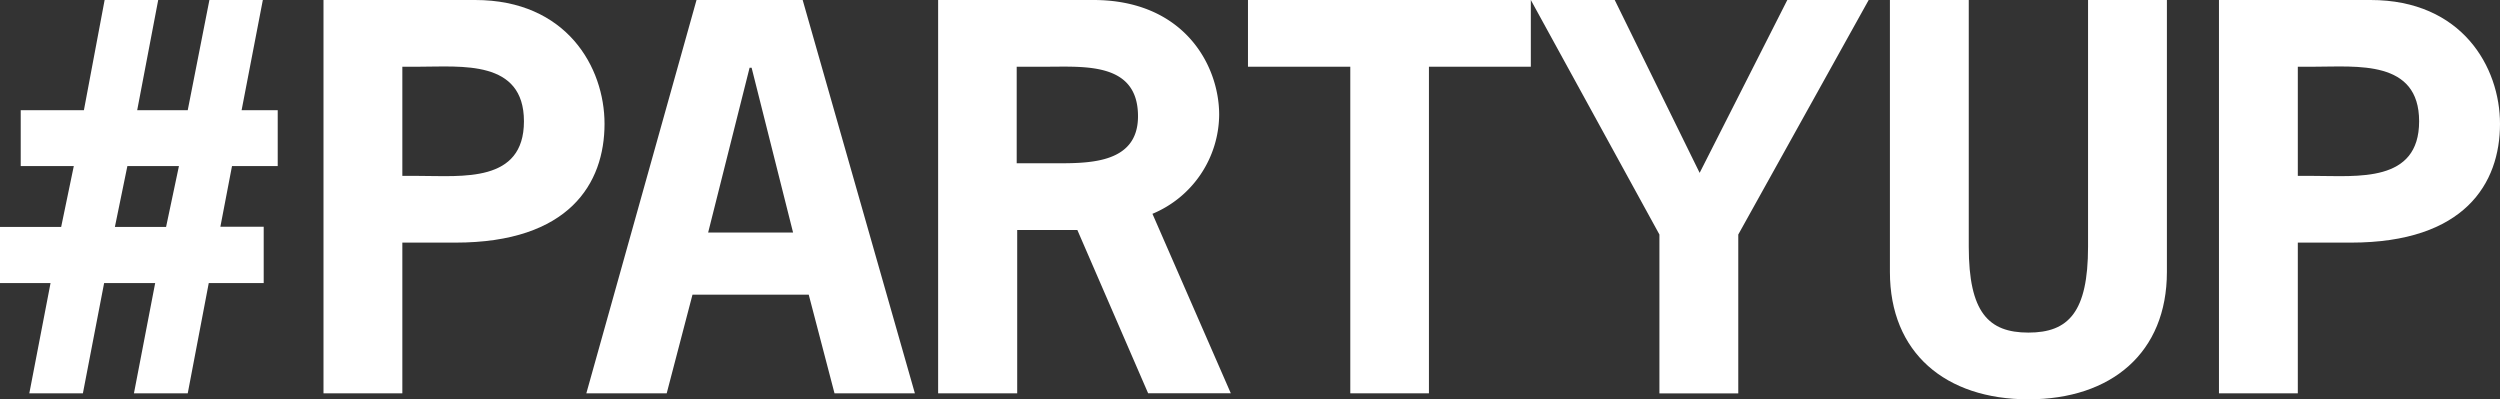 <svg id="Layer_1" data-name="Layer 1" xmlns="http://www.w3.org/2000/svg" viewBox="0 0 346.22 55.31"><rect x="0" y="0" width="346.22" height="55.31" fill="#333333" stroke="none"/><defs><style>.cls-1{fill:#fff;}</style></defs><title>PARTYUP</title><path class="cls-1" d="M21.91,1,19,16.26h7L29,1H36.4L33.46,16.26h5V24H32.13l-1.61,8.4h6V40.2H28.91L26,55.47H18.55L21.49,40.2H14.42L11.48,55.47H4.06L7,40.2H0V32.43H8.47L10.22,24H2.87V16.26h8.75L14.49,1Zm-6,31.43H23L24.78,24H17.64Z" transform="translate(0 -1)"/><path class="cls-1" d="M65.8,1c12.67,0,17.92,9.31,17.92,17.15,0,8.26-4.9,16.45-20.65,16.45H55.72V55.47H44.8V1ZM58,25.36c6,0,14.56,1,14.56-7.56S63.91,10.24,58,10.24H55.72V25.36Z" transform="translate(0 -1)"/><path class="cls-1" d="M126.7,55.47H115.57L112,41.81H95.9L92.33,55.47H81.2L96.46,1h14.7ZM104.09,10.38h-.28L98.07,33.2h11.76Z" transform="translate(0 -1)"/><path class="cls-1" d="M151.41,1c12.53,0,17.43,9,17.43,15.89a15,15,0,0,1-9.24,13.72l10.85,24.85H159l-9.8-22.61h-8.33V55.47H129.92V1ZM145.6,23.61c4.76,0,12,.28,12-6.51,0-7.49-7.35-6.86-12.74-6.86h-4.06V23.61Z" transform="translate(0 -1)"/><path class="cls-1" d="M212,10.24H197.89V55.47H187V10.24H172.83V1H212Z" transform="translate(0 -1)"/><path class="cls-1" d="M240.73,33.48v22H229.81v-22L212,1h11.62l11.76,23.94L247.52,1h11.27Z" transform="translate(0 -1)"/><path class="cls-1" d="M300.09,1V38.66c0,11.2-7.7,17.64-19.18,17.64s-19.18-6.44-19.18-17.64V1h10.92V35.16c0,9.1,2.73,11.9,8.26,11.9s8.26-2.8,8.26-11.9V1Z" transform="translate(0 -1)"/><path class="cls-1" d="M328.3,1c12.67,0,17.92,9.31,17.92,17.15,0,8.26-4.9,16.45-20.65,16.45h-7.35V55.47H307.3V1Zm-7.84,24.36c6,0,14.56,1,14.56-7.56s-8.61-7.56-14.56-7.56h-2.24V25.36Z" transform="translate(0 -1)"/></svg>